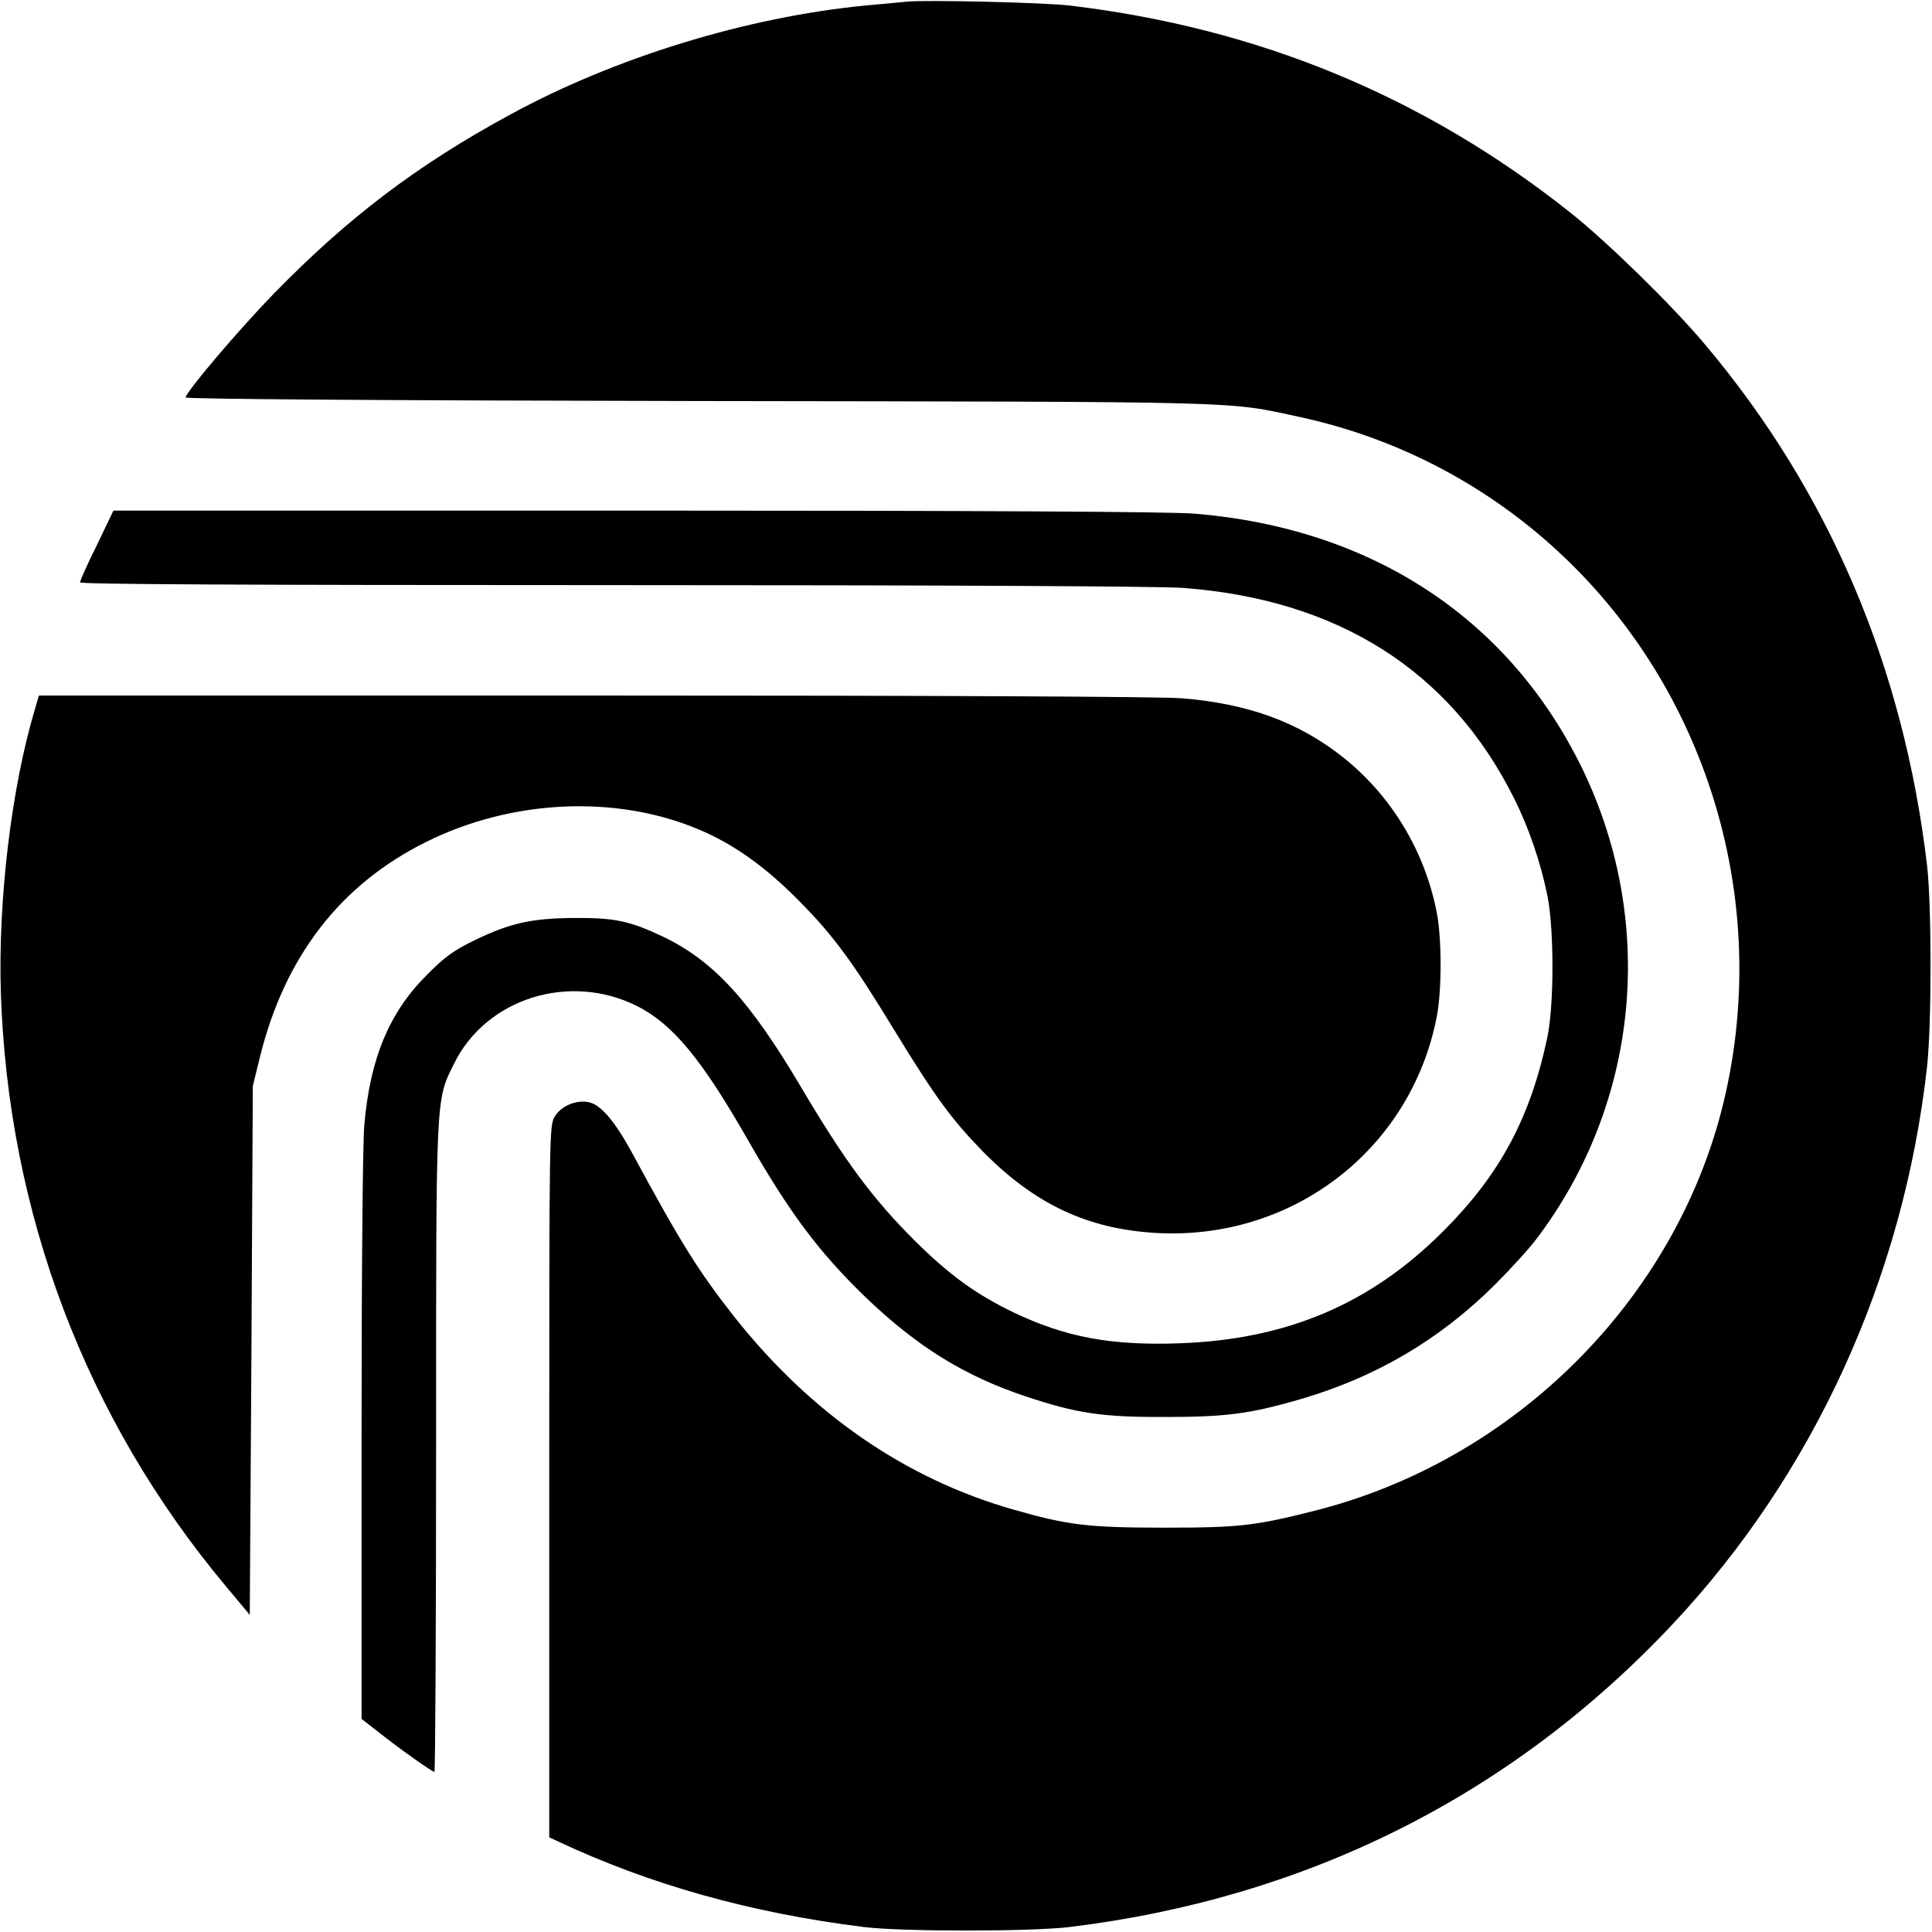 <?xml version="1.0" standalone="no"?>
<!DOCTYPE svg PUBLIC "-//W3C//DTD SVG 20010904//EN"
 "http://www.w3.org/TR/2001/REC-SVG-20010904/DTD/svg10.dtd">
<svg version="1.0" xmlns="http://www.w3.org/2000/svg"
 width="700pt" height="700pt" viewBox="0 0 700 700"
 preserveAspectRatio="xMidYMid meet">
<g transform="translate(0,700) scale(0.1,-0.1)"
fill="#000000" stroke="none">
<path d="M3285 6994 c-22 -2 -89 -9 -150 -14 -430 -42 -907 -188 -1288 -396
-337 -183 -588 -374 -857 -650 -124 -128 -308 -344 -318 -374 -2 -6 717 -11
1855 -13 2022 -3 1913 0 2183 -58 688 -149 1247 -648 1479 -1324 129 -375 148
-779 55 -1162 -173 -712 -758 -1295 -1482 -1477 -213 -54 -271 -61 -542 -61
-279 0 -351 9 -550 66 -391 112 -731 347 -1008 696 -132 168 -194 267 -373
598 -60 110 -110 170 -153 181 -45 11 -102 -12 -125 -50 -21 -33 -21 -36 -21
-1323 l0 -1290 28 -13 c335 -158 702 -261 1112 -312 140 -17 601 -17 745 0
861 105 1602 477 2184 1096 513 546 838 1258 923 2021 17 154 17 585 0 730
-85 720 -356 1356 -807 1890 -118 140 -350 367 -482 472 -531 423 -1134 672
-1818 753 -92 11 -518 21 -590 14z"/>
<path d="M351 5025 c-34 -68 -61 -129 -61 -135 0 -7 590 -10 1928 -10 1187 0
1980 -4 2066 -10 561 -41 969 -298 1200 -759 55 -109 98 -235 123 -358 24
-124 24 -396 -1 -513 -62 -292 -172 -496 -376 -700 -263 -264 -566 -393 -955
-407 -250 -9 -414 22 -603 112 -135 65 -232 135 -358 260 -152 152 -252 286
-414 560 -185 312 -314 452 -495 540 -122 58 -176 70 -325 69 -154 -1 -233
-19 -359 -80 -78 -38 -109 -60 -176 -128 -135 -135 -204 -301 -225 -541 -6
-63 -10 -550 -10 -1132 l0 -1021 63 -49 c74 -59 193 -143 201 -143 3 0 6 526
6 1169 0 1296 -2 1262 65 1397 116 236 416 331 661 210 130 -65 235 -191 403
-485 152 -266 259 -409 428 -572 187 -179 357 -284 578 -358 186 -62 277 -76
510 -75 218 0 305 12 482 63 276 80 508 216 709 416 55 55 123 129 150 165
378 498 438 1164 157 1725 -267 532 -760 852 -1396 904 -84 7 -775 11 -2022
11 l-1894 0 -60 -125z"/>
<path d="M126 4429 c-85 -286 -133 -688 -123 -1024 26 -801 308 -1546 816
-2153 l86 -103 6 958 5 958 26 106 c90 364 292 625 603 779 310 154 687 171
986 45 127 -53 243 -136 364 -259 125 -126 194 -220 348 -473 145 -237 205
-319 317 -434 188 -191 378 -281 625 -296 497 -30 928 302 1021 785 18 95 18
280 0 374 -43 223 -163 422 -337 562 -162 129 -344 196 -586 216 -80 6 -853
10 -2134 10 l-2008 0 -15 -51z"/>
</g>
</svg>
